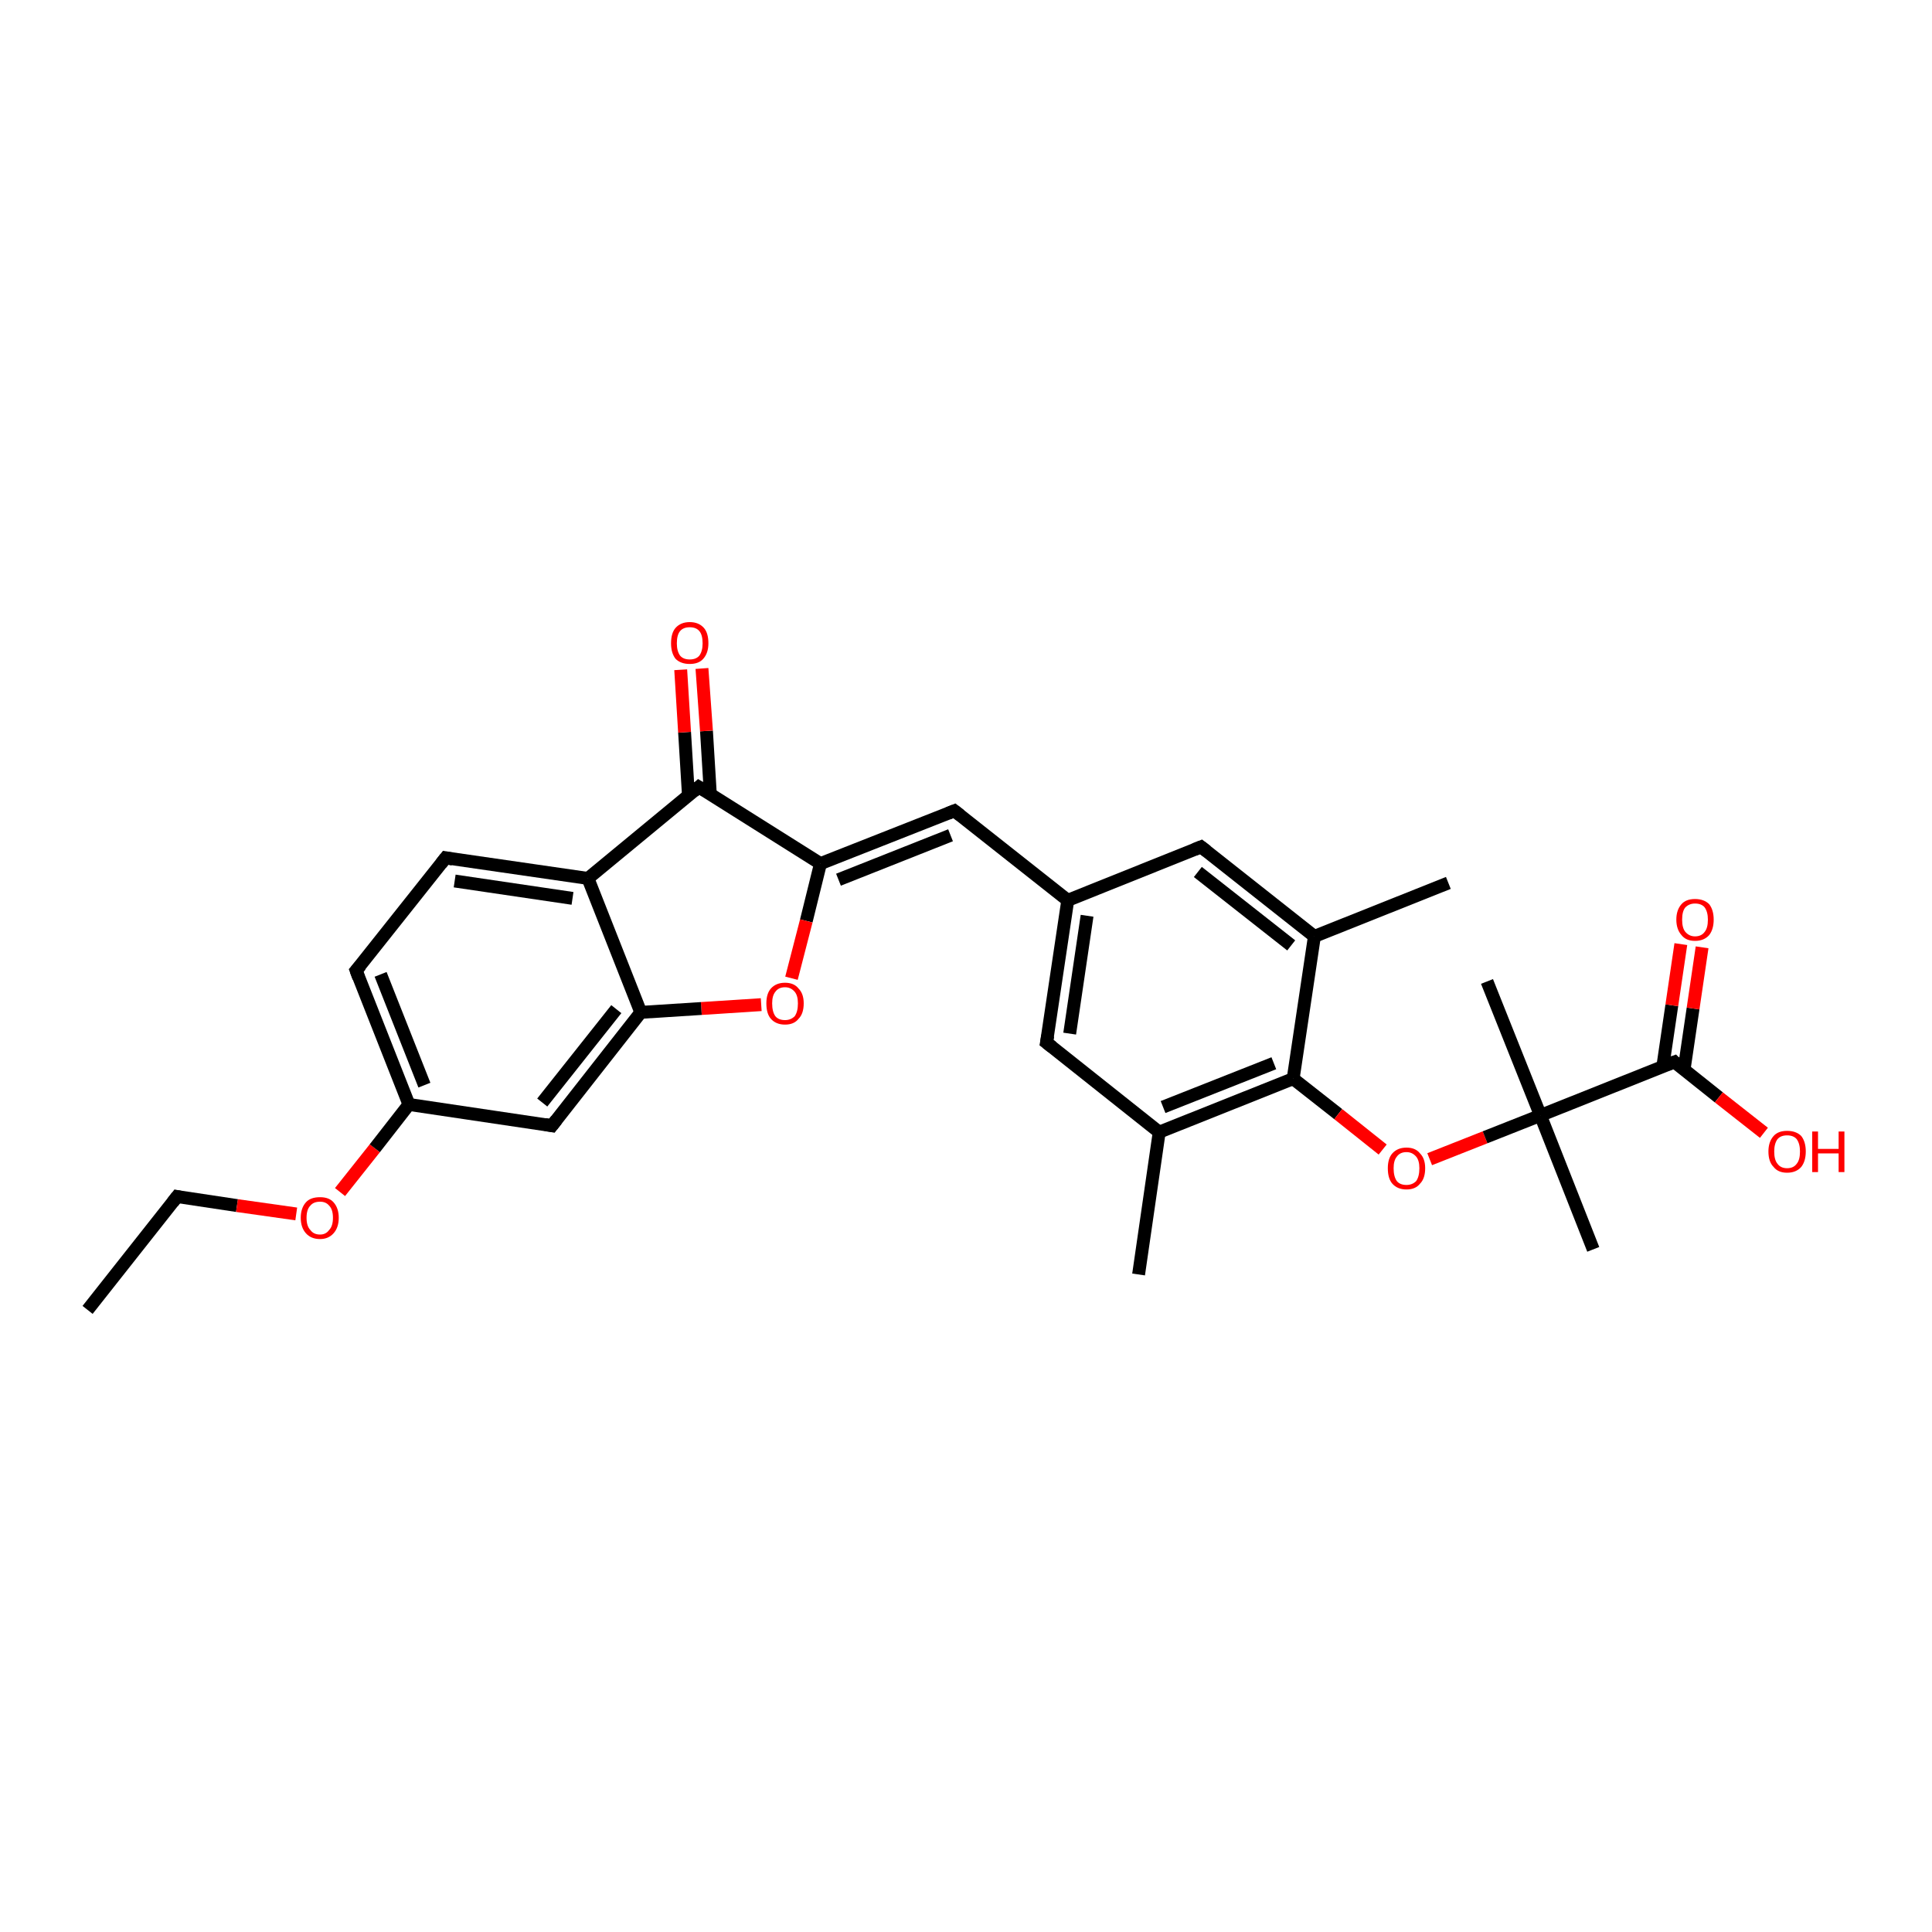 <?xml version='1.0' encoding='iso-8859-1'?>
<svg version='1.1' baseProfile='full'
              xmlns='http://www.w3.org/2000/svg'
                      xmlns:rdkit='http://www.rdkit.org/xml'
                      xmlns:xlink='http://www.w3.org/1999/xlink'
                  xml:space='preserve'
width='300px' height='300px' viewBox='0 0 300 300'>
<!-- END OF HEADER -->
<rect style='opacity:1.0;fill:#FFFFFF;stroke:none' width='300.0' height='300.0' x='0.0' y='0.0'> </rect>
<path class='bond-0 atom-0 atom-1' d='M 13.6,203.4 L 27.5,185.8' style='fill:none;fill-rule:evenodd;stroke:#000000;stroke-width:2.0px;stroke-linecap:butt;stroke-linejoin:miter;stroke-opacity:1' />
<path class='bond-1 atom-1 atom-2' d='M 27.5,185.8 L 36.8,187.2' style='fill:none;fill-rule:evenodd;stroke:#000000;stroke-width:2.0px;stroke-linecap:butt;stroke-linejoin:miter;stroke-opacity:1' />
<path class='bond-1 atom-1 atom-2' d='M 36.8,187.2 L 46.0,188.5' style='fill:none;fill-rule:evenodd;stroke:#FF0000;stroke-width:2.0px;stroke-linecap:butt;stroke-linejoin:miter;stroke-opacity:1' />
<path class='bond-2 atom-2 atom-3' d='M 52.8,185.1 L 58.2,178.3' style='fill:none;fill-rule:evenodd;stroke:#FF0000;stroke-width:2.0px;stroke-linecap:butt;stroke-linejoin:miter;stroke-opacity:1' />
<path class='bond-2 atom-2 atom-3' d='M 58.2,178.3 L 63.5,171.5' style='fill:none;fill-rule:evenodd;stroke:#000000;stroke-width:2.0px;stroke-linecap:butt;stroke-linejoin:miter;stroke-opacity:1' />
<path class='bond-3 atom-3 atom-4' d='M 63.5,171.5 L 55.3,150.7' style='fill:none;fill-rule:evenodd;stroke:#000000;stroke-width:2.0px;stroke-linecap:butt;stroke-linejoin:miter;stroke-opacity:1' />
<path class='bond-3 atom-3 atom-4' d='M 65.9,168.5 L 59.1,151.3' style='fill:none;fill-rule:evenodd;stroke:#000000;stroke-width:2.0px;stroke-linecap:butt;stroke-linejoin:miter;stroke-opacity:1' />
<path class='bond-4 atom-4 atom-5' d='M 55.3,150.7 L 69.2,133.2' style='fill:none;fill-rule:evenodd;stroke:#000000;stroke-width:2.0px;stroke-linecap:butt;stroke-linejoin:miter;stroke-opacity:1' />
<path class='bond-5 atom-5 atom-6' d='M 69.2,133.2 L 91.3,136.4' style='fill:none;fill-rule:evenodd;stroke:#000000;stroke-width:2.0px;stroke-linecap:butt;stroke-linejoin:miter;stroke-opacity:1' />
<path class='bond-5 atom-5 atom-6' d='M 70.6,136.8 L 88.9,139.5' style='fill:none;fill-rule:evenodd;stroke:#000000;stroke-width:2.0px;stroke-linecap:butt;stroke-linejoin:miter;stroke-opacity:1' />
<path class='bond-6 atom-6 atom-7' d='M 91.3,136.4 L 108.5,122.2' style='fill:none;fill-rule:evenodd;stroke:#000000;stroke-width:2.0px;stroke-linecap:butt;stroke-linejoin:miter;stroke-opacity:1' />
<path class='bond-7 atom-7 atom-8' d='M 110.3,123.3 L 109.7,113.5' style='fill:none;fill-rule:evenodd;stroke:#000000;stroke-width:2.0px;stroke-linecap:butt;stroke-linejoin:miter;stroke-opacity:1' />
<path class='bond-7 atom-7 atom-8' d='M 109.7,113.5 L 109.0,103.8' style='fill:none;fill-rule:evenodd;stroke:#FF0000;stroke-width:2.0px;stroke-linecap:butt;stroke-linejoin:miter;stroke-opacity:1' />
<path class='bond-7 atom-7 atom-8' d='M 106.9,123.5 L 106.3,113.7' style='fill:none;fill-rule:evenodd;stroke:#000000;stroke-width:2.0px;stroke-linecap:butt;stroke-linejoin:miter;stroke-opacity:1' />
<path class='bond-7 atom-7 atom-8' d='M 106.3,113.7 L 105.7,104.0' style='fill:none;fill-rule:evenodd;stroke:#FF0000;stroke-width:2.0px;stroke-linecap:butt;stroke-linejoin:miter;stroke-opacity:1' />
<path class='bond-8 atom-7 atom-9' d='M 108.5,122.2 L 127.4,134.1' style='fill:none;fill-rule:evenodd;stroke:#000000;stroke-width:2.0px;stroke-linecap:butt;stroke-linejoin:miter;stroke-opacity:1' />
<path class='bond-9 atom-9 atom-10' d='M 127.4,134.1 L 125.2,143.0' style='fill:none;fill-rule:evenodd;stroke:#000000;stroke-width:2.0px;stroke-linecap:butt;stroke-linejoin:miter;stroke-opacity:1' />
<path class='bond-9 atom-9 atom-10' d='M 125.2,143.0 L 122.9,151.9' style='fill:none;fill-rule:evenodd;stroke:#FF0000;stroke-width:2.0px;stroke-linecap:butt;stroke-linejoin:miter;stroke-opacity:1' />
<path class='bond-10 atom-10 atom-11' d='M 118.2,156.0 L 108.9,156.6' style='fill:none;fill-rule:evenodd;stroke:#FF0000;stroke-width:2.0px;stroke-linecap:butt;stroke-linejoin:miter;stroke-opacity:1' />
<path class='bond-10 atom-10 atom-11' d='M 108.9,156.6 L 99.5,157.2' style='fill:none;fill-rule:evenodd;stroke:#000000;stroke-width:2.0px;stroke-linecap:butt;stroke-linejoin:miter;stroke-opacity:1' />
<path class='bond-11 atom-11 atom-12' d='M 99.5,157.2 L 85.7,174.8' style='fill:none;fill-rule:evenodd;stroke:#000000;stroke-width:2.0px;stroke-linecap:butt;stroke-linejoin:miter;stroke-opacity:1' />
<path class='bond-11 atom-11 atom-12' d='M 95.7,156.7 L 84.2,171.2' style='fill:none;fill-rule:evenodd;stroke:#000000;stroke-width:2.0px;stroke-linecap:butt;stroke-linejoin:miter;stroke-opacity:1' />
<path class='bond-12 atom-9 atom-13' d='M 127.4,134.1 L 148.2,125.9' style='fill:none;fill-rule:evenodd;stroke:#000000;stroke-width:2.0px;stroke-linecap:butt;stroke-linejoin:miter;stroke-opacity:1' />
<path class='bond-12 atom-9 atom-13' d='M 130.2,136.6 L 147.6,129.7' style='fill:none;fill-rule:evenodd;stroke:#000000;stroke-width:2.0px;stroke-linecap:butt;stroke-linejoin:miter;stroke-opacity:1' />
<path class='bond-13 atom-13 atom-14' d='M 148.2,125.9 L 165.8,139.8' style='fill:none;fill-rule:evenodd;stroke:#000000;stroke-width:2.0px;stroke-linecap:butt;stroke-linejoin:miter;stroke-opacity:1' />
<path class='bond-14 atom-14 atom-15' d='M 165.8,139.8 L 162.5,161.9' style='fill:none;fill-rule:evenodd;stroke:#000000;stroke-width:2.0px;stroke-linecap:butt;stroke-linejoin:miter;stroke-opacity:1' />
<path class='bond-14 atom-14 atom-15' d='M 168.8,142.2 L 166.1,160.5' style='fill:none;fill-rule:evenodd;stroke:#000000;stroke-width:2.0px;stroke-linecap:butt;stroke-linejoin:miter;stroke-opacity:1' />
<path class='bond-15 atom-15 atom-16' d='M 162.5,161.9 L 180.0,175.8' style='fill:none;fill-rule:evenodd;stroke:#000000;stroke-width:2.0px;stroke-linecap:butt;stroke-linejoin:miter;stroke-opacity:1' />
<path class='bond-16 atom-16 atom-17' d='M 180.0,175.8 L 176.8,197.9' style='fill:none;fill-rule:evenodd;stroke:#000000;stroke-width:2.0px;stroke-linecap:butt;stroke-linejoin:miter;stroke-opacity:1' />
<path class='bond-17 atom-16 atom-18' d='M 180.0,175.8 L 200.8,167.5' style='fill:none;fill-rule:evenodd;stroke:#000000;stroke-width:2.0px;stroke-linecap:butt;stroke-linejoin:miter;stroke-opacity:1' />
<path class='bond-17 atom-16 atom-18' d='M 180.6,171.9 L 197.8,165.1' style='fill:none;fill-rule:evenodd;stroke:#000000;stroke-width:2.0px;stroke-linecap:butt;stroke-linejoin:miter;stroke-opacity:1' />
<path class='bond-18 atom-18 atom-19' d='M 200.8,167.5 L 207.8,173.0' style='fill:none;fill-rule:evenodd;stroke:#000000;stroke-width:2.0px;stroke-linecap:butt;stroke-linejoin:miter;stroke-opacity:1' />
<path class='bond-18 atom-18 atom-19' d='M 207.8,173.0 L 214.7,178.5' style='fill:none;fill-rule:evenodd;stroke:#FF0000;stroke-width:2.0px;stroke-linecap:butt;stroke-linejoin:miter;stroke-opacity:1' />
<path class='bond-19 atom-19 atom-20' d='M 222.0,180.0 L 230.6,176.6' style='fill:none;fill-rule:evenodd;stroke:#FF0000;stroke-width:2.0px;stroke-linecap:butt;stroke-linejoin:miter;stroke-opacity:1' />
<path class='bond-19 atom-19 atom-20' d='M 230.6,176.6 L 239.2,173.2' style='fill:none;fill-rule:evenodd;stroke:#000000;stroke-width:2.0px;stroke-linecap:butt;stroke-linejoin:miter;stroke-opacity:1' />
<path class='bond-20 atom-20 atom-21' d='M 239.2,173.2 L 247.4,194.0' style='fill:none;fill-rule:evenodd;stroke:#000000;stroke-width:2.0px;stroke-linecap:butt;stroke-linejoin:miter;stroke-opacity:1' />
<path class='bond-21 atom-20 atom-22' d='M 239.2,173.2 L 230.9,152.4' style='fill:none;fill-rule:evenodd;stroke:#000000;stroke-width:2.0px;stroke-linecap:butt;stroke-linejoin:miter;stroke-opacity:1' />
<path class='bond-22 atom-20 atom-23' d='M 239.2,173.2 L 260.0,164.9' style='fill:none;fill-rule:evenodd;stroke:#000000;stroke-width:2.0px;stroke-linecap:butt;stroke-linejoin:miter;stroke-opacity:1' />
<path class='bond-23 atom-23 atom-24' d='M 260.0,164.9 L 266.9,170.4' style='fill:none;fill-rule:evenodd;stroke:#000000;stroke-width:2.0px;stroke-linecap:butt;stroke-linejoin:miter;stroke-opacity:1' />
<path class='bond-23 atom-23 atom-24' d='M 266.9,170.4 L 273.9,175.9' style='fill:none;fill-rule:evenodd;stroke:#FF0000;stroke-width:2.0px;stroke-linecap:butt;stroke-linejoin:miter;stroke-opacity:1' />
<path class='bond-24 atom-23 atom-25' d='M 261.5,166.1 L 262.9,156.6' style='fill:none;fill-rule:evenodd;stroke:#000000;stroke-width:2.0px;stroke-linecap:butt;stroke-linejoin:miter;stroke-opacity:1' />
<path class='bond-24 atom-23 atom-25' d='M 262.9,156.6 L 264.3,147.1' style='fill:none;fill-rule:evenodd;stroke:#FF0000;stroke-width:2.0px;stroke-linecap:butt;stroke-linejoin:miter;stroke-opacity:1' />
<path class='bond-24 atom-23 atom-25' d='M 258.2,165.6 L 259.6,156.1' style='fill:none;fill-rule:evenodd;stroke:#000000;stroke-width:2.0px;stroke-linecap:butt;stroke-linejoin:miter;stroke-opacity:1' />
<path class='bond-24 atom-23 atom-25' d='M 259.6,156.1 L 261.0,146.6' style='fill:none;fill-rule:evenodd;stroke:#FF0000;stroke-width:2.0px;stroke-linecap:butt;stroke-linejoin:miter;stroke-opacity:1' />
<path class='bond-25 atom-18 atom-26' d='M 200.8,167.5 L 204.1,145.4' style='fill:none;fill-rule:evenodd;stroke:#000000;stroke-width:2.0px;stroke-linecap:butt;stroke-linejoin:miter;stroke-opacity:1' />
<path class='bond-26 atom-26 atom-27' d='M 204.1,145.4 L 224.9,137.1' style='fill:none;fill-rule:evenodd;stroke:#000000;stroke-width:2.0px;stroke-linecap:butt;stroke-linejoin:miter;stroke-opacity:1' />
<path class='bond-27 atom-26 atom-28' d='M 204.1,145.4 L 186.5,131.5' style='fill:none;fill-rule:evenodd;stroke:#000000;stroke-width:2.0px;stroke-linecap:butt;stroke-linejoin:miter;stroke-opacity:1' />
<path class='bond-27 atom-26 atom-28' d='M 200.5,146.8 L 186.0,135.4' style='fill:none;fill-rule:evenodd;stroke:#000000;stroke-width:2.0px;stroke-linecap:butt;stroke-linejoin:miter;stroke-opacity:1' />
<path class='bond-28 atom-12 atom-3' d='M 85.7,174.8 L 63.5,171.5' style='fill:none;fill-rule:evenodd;stroke:#000000;stroke-width:2.0px;stroke-linecap:butt;stroke-linejoin:miter;stroke-opacity:1' />
<path class='bond-29 atom-28 atom-14' d='M 186.5,131.5 L 165.8,139.8' style='fill:none;fill-rule:evenodd;stroke:#000000;stroke-width:2.0px;stroke-linecap:butt;stroke-linejoin:miter;stroke-opacity:1' />
<path class='bond-30 atom-11 atom-6' d='M 99.5,157.2 L 91.3,136.4' style='fill:none;fill-rule:evenodd;stroke:#000000;stroke-width:2.0px;stroke-linecap:butt;stroke-linejoin:miter;stroke-opacity:1' />
<path d='M 26.8,186.7 L 27.5,185.8 L 28.0,185.9' style='fill:none;stroke:#000000;stroke-width:2.0px;stroke-linecap:butt;stroke-linejoin:miter;stroke-opacity:1;' />
<path d='M 55.7,151.8 L 55.3,150.7 L 56.0,149.9' style='fill:none;stroke:#000000;stroke-width:2.0px;stroke-linecap:butt;stroke-linejoin:miter;stroke-opacity:1;' />
<path d='M 68.5,134.1 L 69.2,133.2 L 70.3,133.4' style='fill:none;stroke:#000000;stroke-width:2.0px;stroke-linecap:butt;stroke-linejoin:miter;stroke-opacity:1;' />
<path d='M 107.7,122.9 L 108.5,122.2 L 109.5,122.8' style='fill:none;stroke:#000000;stroke-width:2.0px;stroke-linecap:butt;stroke-linejoin:miter;stroke-opacity:1;' />
<path d='M 86.4,173.9 L 85.7,174.8 L 84.6,174.6' style='fill:none;stroke:#000000;stroke-width:2.0px;stroke-linecap:butt;stroke-linejoin:miter;stroke-opacity:1;' />
<path d='M 147.2,126.3 L 148.2,125.9 L 149.1,126.6' style='fill:none;stroke:#000000;stroke-width:2.0px;stroke-linecap:butt;stroke-linejoin:miter;stroke-opacity:1;' />
<path d='M 162.7,160.8 L 162.5,161.9 L 163.4,162.6' style='fill:none;stroke:#000000;stroke-width:2.0px;stroke-linecap:butt;stroke-linejoin:miter;stroke-opacity:1;' />
<path d='M 258.9,165.3 L 260.0,164.9 L 260.3,165.2' style='fill:none;stroke:#000000;stroke-width:2.0px;stroke-linecap:butt;stroke-linejoin:miter;stroke-opacity:1;' />
<path d='M 187.4,132.2 L 186.5,131.5 L 185.5,131.9' style='fill:none;stroke:#000000;stroke-width:2.0px;stroke-linecap:butt;stroke-linejoin:miter;stroke-opacity:1;' />
<path class='atom-2' d='M 46.7 189.1
Q 46.7 187.6, 47.5 186.7
Q 48.2 185.9, 49.7 185.9
Q 51.1 185.9, 51.8 186.7
Q 52.6 187.6, 52.6 189.1
Q 52.6 190.6, 51.8 191.5
Q 51.0 192.4, 49.7 192.4
Q 48.3 192.4, 47.5 191.5
Q 46.7 190.6, 46.7 189.1
M 49.7 191.7
Q 50.6 191.7, 51.1 191.0
Q 51.7 190.4, 51.7 189.1
Q 51.7 187.8, 51.1 187.2
Q 50.6 186.6, 49.7 186.6
Q 48.7 186.6, 48.2 187.2
Q 47.6 187.8, 47.6 189.1
Q 47.6 190.4, 48.2 191.0
Q 48.7 191.7, 49.7 191.7
' fill='#FF0000'/>
<path class='atom-8' d='M 104.2 99.9
Q 104.2 98.3, 104.9 97.5
Q 105.7 96.6, 107.1 96.6
Q 108.5 96.6, 109.3 97.5
Q 110.0 98.3, 110.0 99.9
Q 110.0 101.4, 109.2 102.3
Q 108.5 103.1, 107.1 103.1
Q 105.7 103.1, 104.9 102.3
Q 104.2 101.4, 104.2 99.9
M 107.1 102.4
Q 108.1 102.4, 108.6 101.8
Q 109.1 101.1, 109.1 99.9
Q 109.1 98.6, 108.6 98.0
Q 108.1 97.4, 107.1 97.4
Q 106.1 97.4, 105.6 98.0
Q 105.1 98.6, 105.1 99.9
Q 105.1 101.1, 105.6 101.8
Q 106.1 102.4, 107.1 102.4
' fill='#FF0000'/>
<path class='atom-10' d='M 119.0 155.8
Q 119.0 154.3, 119.7 153.5
Q 120.5 152.6, 121.9 152.6
Q 123.3 152.6, 124.0 153.5
Q 124.8 154.3, 124.8 155.8
Q 124.8 157.4, 124.0 158.2
Q 123.3 159.1, 121.9 159.1
Q 120.5 159.1, 119.7 158.2
Q 119.0 157.4, 119.0 155.8
M 121.9 158.4
Q 122.8 158.4, 123.4 157.8
Q 123.9 157.1, 123.9 155.8
Q 123.9 154.6, 123.4 154.0
Q 122.8 153.3, 121.9 153.3
Q 120.9 153.3, 120.4 154.0
Q 119.9 154.6, 119.9 155.8
Q 119.9 157.1, 120.4 157.8
Q 120.9 158.4, 121.9 158.4
' fill='#FF0000'/>
<path class='atom-19' d='M 215.5 181.4
Q 215.5 179.9, 216.2 179.1
Q 217.0 178.2, 218.4 178.2
Q 219.8 178.2, 220.5 179.1
Q 221.3 179.9, 221.3 181.4
Q 221.3 183.0, 220.5 183.8
Q 219.8 184.7, 218.4 184.7
Q 217.0 184.7, 216.2 183.8
Q 215.5 183.0, 215.5 181.4
M 218.4 184.0
Q 219.3 184.0, 219.9 183.4
Q 220.4 182.7, 220.4 181.4
Q 220.4 180.2, 219.9 179.6
Q 219.3 178.9, 218.4 178.9
Q 217.4 178.9, 216.9 179.6
Q 216.4 180.2, 216.4 181.4
Q 216.4 182.7, 216.9 183.4
Q 217.4 184.0, 218.4 184.0
' fill='#FF0000'/>
<path class='atom-24' d='M 274.6 178.8
Q 274.6 177.3, 275.4 176.4
Q 276.1 175.6, 277.5 175.6
Q 278.9 175.6, 279.7 176.4
Q 280.4 177.3, 280.4 178.8
Q 280.4 180.3, 279.7 181.2
Q 278.9 182.1, 277.5 182.1
Q 276.1 182.1, 275.4 181.2
Q 274.6 180.4, 274.6 178.8
M 277.5 181.4
Q 278.5 181.4, 279.0 180.7
Q 279.5 180.1, 279.5 178.8
Q 279.5 177.6, 279.0 176.9
Q 278.5 176.3, 277.5 176.3
Q 276.5 176.3, 276.0 176.9
Q 275.5 177.6, 275.5 178.8
Q 275.5 180.1, 276.0 180.7
Q 276.5 181.4, 277.5 181.4
' fill='#FF0000'/>
<path class='atom-24' d='M 281.4 175.7
L 282.3 175.7
L 282.3 178.4
L 285.5 178.4
L 285.5 175.7
L 286.4 175.7
L 286.4 182.0
L 285.5 182.0
L 285.5 179.1
L 282.3 179.1
L 282.3 182.0
L 281.4 182.0
L 281.4 175.7
' fill='#FF0000'/>
<path class='atom-25' d='M 260.3 142.8
Q 260.3 141.3, 261.1 140.4
Q 261.8 139.6, 263.2 139.6
Q 264.6 139.6, 265.4 140.4
Q 266.1 141.3, 266.1 142.8
Q 266.1 144.3, 265.4 145.2
Q 264.6 146.1, 263.2 146.1
Q 261.8 146.1, 261.1 145.2
Q 260.3 144.3, 260.3 142.8
M 263.2 145.4
Q 264.2 145.4, 264.7 144.7
Q 265.2 144.1, 265.2 142.8
Q 265.2 141.6, 264.7 140.9
Q 264.2 140.3, 263.2 140.3
Q 262.3 140.3, 261.7 140.9
Q 261.2 141.5, 261.2 142.8
Q 261.2 144.1, 261.7 144.7
Q 262.3 145.4, 263.2 145.4
' fill='#FF0000'/>
</svg>
